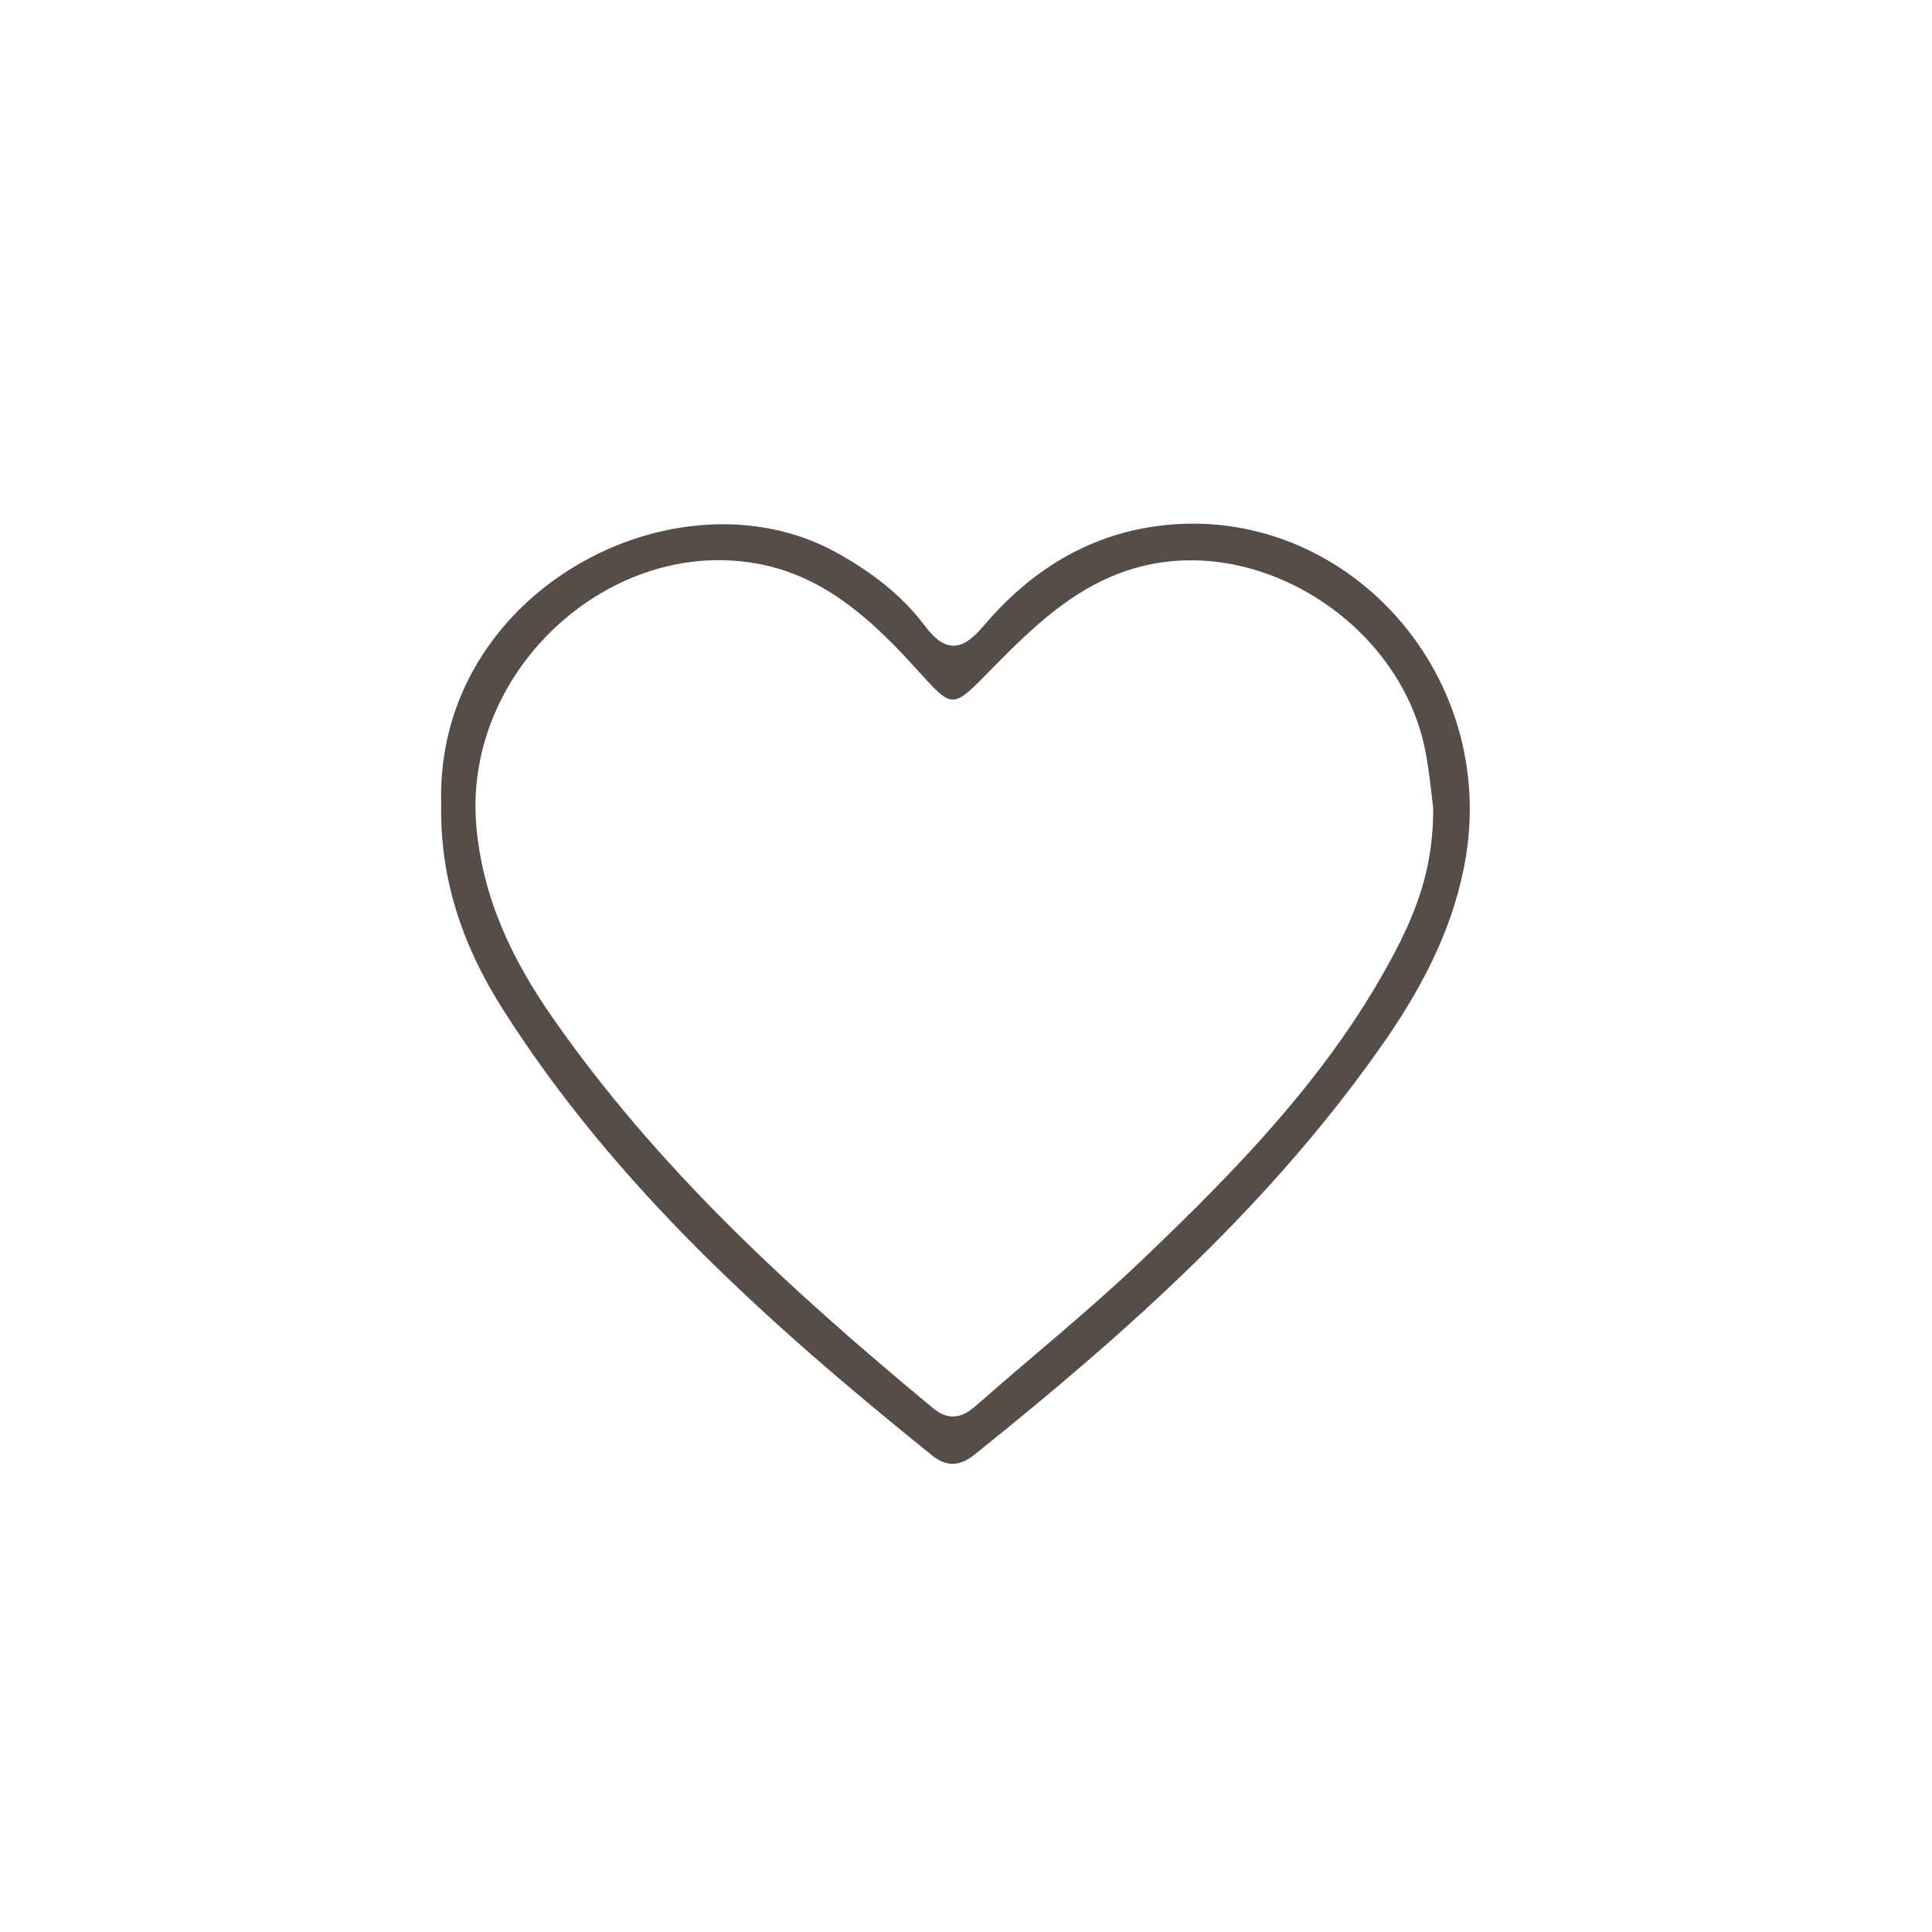 <svg version="1.0" preserveAspectRatio="xMidYMid meet" height="1080" viewBox="0 0 810 810" zoomAndPan="magnify" width="1080" xmlns:xlink="http://www.w3.org/1999/xlink" xmlns="http://www.w3.org/2000/svg"><path fill-rule="nonzero" fill-opacity="1" d="M 477.824 221.777 C 450.953 227.273 429.273 242.238 411.867 263.004 C 403.012 273.387 395.988 273.387 387.742 262.391 C 377.969 249.262 364.84 239.488 350.484 231.551 C 283.609 194.906 182.227 247.734 184.977 337.207 C 184.363 368.66 194.137 397.059 210.934 423.32 C 258.266 497.832 323.004 555.547 390.797 610.207 C 396.902 615.094 402.398 614.789 408.508 609.902 C 472.941 558.297 534.32 503.633 581.652 434.926 C 597.531 411.719 610.051 386.984 614.633 358.891 C 627.762 277.051 557.223 205.898 477.824 221.777 Z M 587.148 394.617 C 560.887 446.836 520.883 488.059 479.352 527.758 C 457.059 549.133 432.633 568.68 409.422 589.137 C 403.316 594.633 397.512 595.855 390.797 590.055 C 331.859 541.195 275.672 489.891 231.699 426.68 C 214.598 402.25 202.078 375.988 199.633 345.453 C 194.441 279.188 258.875 222.082 322.391 237.352 C 348.652 243.766 367.586 262.086 384.992 281.324 C 399.039 296.898 399.344 297.203 413.699 282.547 C 432.324 263.613 450.953 244.68 477.824 237.656 C 528.824 224.219 587.148 261.781 597.531 314.609 C 599.363 324.078 600.277 333.848 600.891 339.039 C 600.891 361.941 595.086 378.434 587.148 394.617 Z M 587.148 394.617" fill="#564c48"></path></svg>